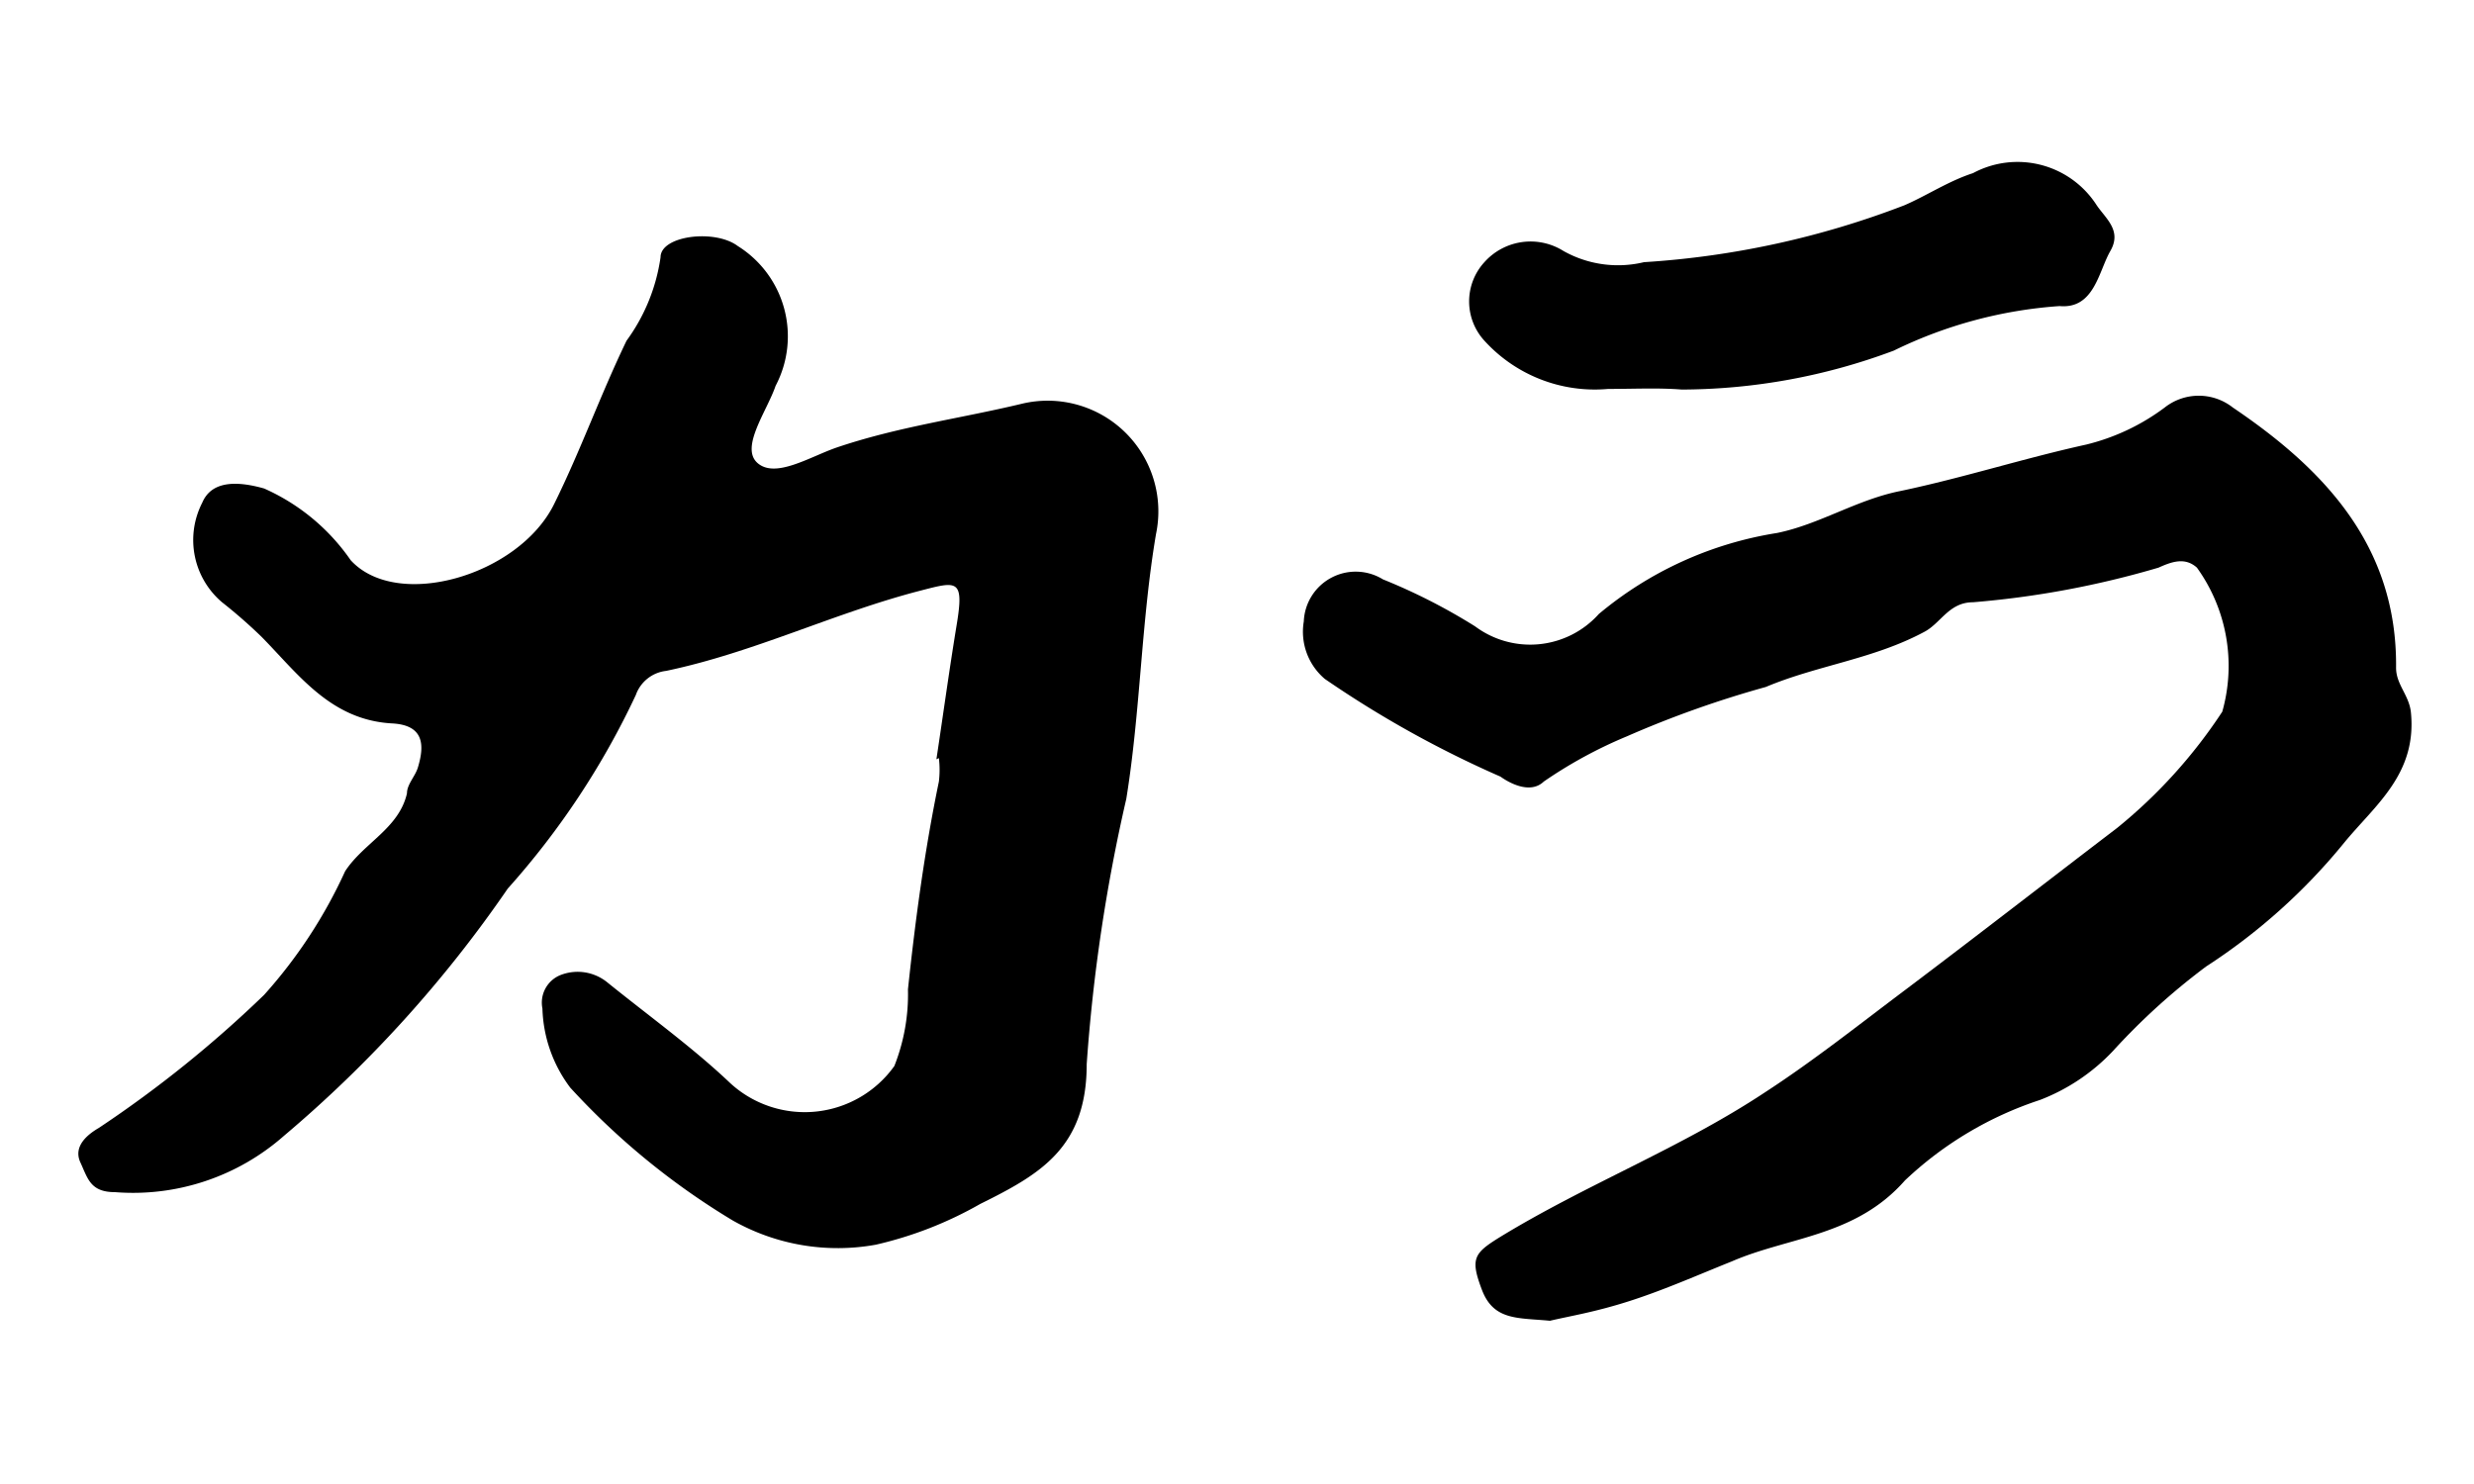 <svg xmlns="http://www.w3.org/2000/svg" width="40" height="24" viewBox="0 0 40 24"><path d="M15.14,12.28c.11-.73.21-1.46.33-2.19s0-.69-.58-.54c-1.4.36-2.69,1-4.12,1.3a.59.59,0,0,0-.49.39,12.89,12.89,0,0,1-2.07,3.13,20.13,20.13,0,0,1-3.62,4,3.69,3.69,0,0,1-2.73.91c-.4,0-.44-.22-.56-.48s.11-.45.3-.56a19,19,0,0,0,2.67-2.15,7.88,7.88,0,0,0,1.31-2c.3-.46.87-.69,1-1.26,0-.15.14-.28.18-.43.11-.37.08-.67-.41-.7-1-.05-1.52-.79-2.12-1.4a8.27,8.27,0,0,0-.64-.56,1.32,1.32,0,0,1-.32-1.61c.16-.38.61-.34,1-.23A3.35,3.35,0,0,1,5.67,9.06c.75.82,2.72.25,3.29-.91.43-.87.75-1.77,1.17-2.64a3,3,0,0,0,.55-1.35c0-.35.88-.46,1.25-.18a1.72,1.72,0,0,1,.61,2.26c-.14.41-.58,1-.29,1.25s.84-.1,1.27-.25c1-.34,2-.47,3-.71a1.79,1.79,0,0,1,2.17,2.11c-.24,1.42-.25,2.86-.48,4.28a27.61,27.61,0,0,0-.64,4.29c0,1.35-.75,1.78-1.72,2.26a6.18,6.18,0,0,1-1.69.66,3.45,3.45,0,0,1-2.31-.39,11.79,11.79,0,0,1-2.63-2.15,2.23,2.23,0,0,1-.45-1.28.48.48,0,0,1,.29-.54.76.76,0,0,1,.75.11c.68.55,1.39,1.06,2,1.64a1.78,1.78,0,0,0,2.65-.28A3.15,3.15,0,0,0,14.68,16c.12-1.13.27-2.25.5-3.36a1.61,1.61,0,0,0,0-.38Z"/><path d="M25.06,21.36c-.52-.05-.91,0-1.1-.5s-.13-.59.27-.84c1.4-.86,2.94-1.45,4.3-2.35.8-.52,1.54-1.11,2.3-1.68,1.14-.86,2.26-1.73,3.4-2.6a8.23,8.23,0,0,0,1.7-1.88,2.72,2.72,0,0,0-.41-2.33c-.19-.17-.4-.1-.62,0a14.84,14.84,0,0,1-3,.56c-.39,0-.52.34-.79.48-.82.44-1.73.54-2.56.89a16.74,16.74,0,0,0-2.25.8,7.28,7.28,0,0,0-1.34.73c-.23.22-.59,0-.7-.08a17.14,17.14,0,0,1-2.84-1.58,1,1,0,0,1-.34-.93.84.84,0,0,1,1.28-.68,9.48,9.48,0,0,1,1.49.76,1.49,1.49,0,0,0,2-.2,5.93,5.93,0,0,1,2.88-1.31c.69-.14,1.29-.54,2-.68,1-.21,2-.53,3-.75A3.5,3.5,0,0,0,35,6.59a.89.89,0,0,1,1.1,0c1.48,1,2.66,2.24,2.64,4.21,0,.27.21.44.24.72.1,1-.58,1.5-1.08,2.11a9.61,9.61,0,0,1-2.23,2,10.69,10.69,0,0,0-1.51,1.37,3.19,3.19,0,0,1-1.18.79,5.81,5.81,0,0,0-2.18,1.3C30,20,28.92,20,28,20.4c-.55.22-1.09.46-1.65.64S25.4,21.28,25.06,21.36Z"/><path d="M26,6.29a2.41,2.41,0,0,1-2-.78.94.94,0,0,1,0-1.27,1,1,0,0,1,1.28-.18,1.8,1.8,0,0,0,1.3.18,14.17,14.17,0,0,0,4.21-.92c.37-.16.71-.39,1.11-.52a1.52,1.52,0,0,1,2,.52c.15.22.41.41.22.74s-.26.94-.82.89a7.21,7.21,0,0,0-2.68.72,9.83,9.83,0,0,1-3.43.63C26.82,6.27,26.42,6.29,26,6.29Z"/></svg>